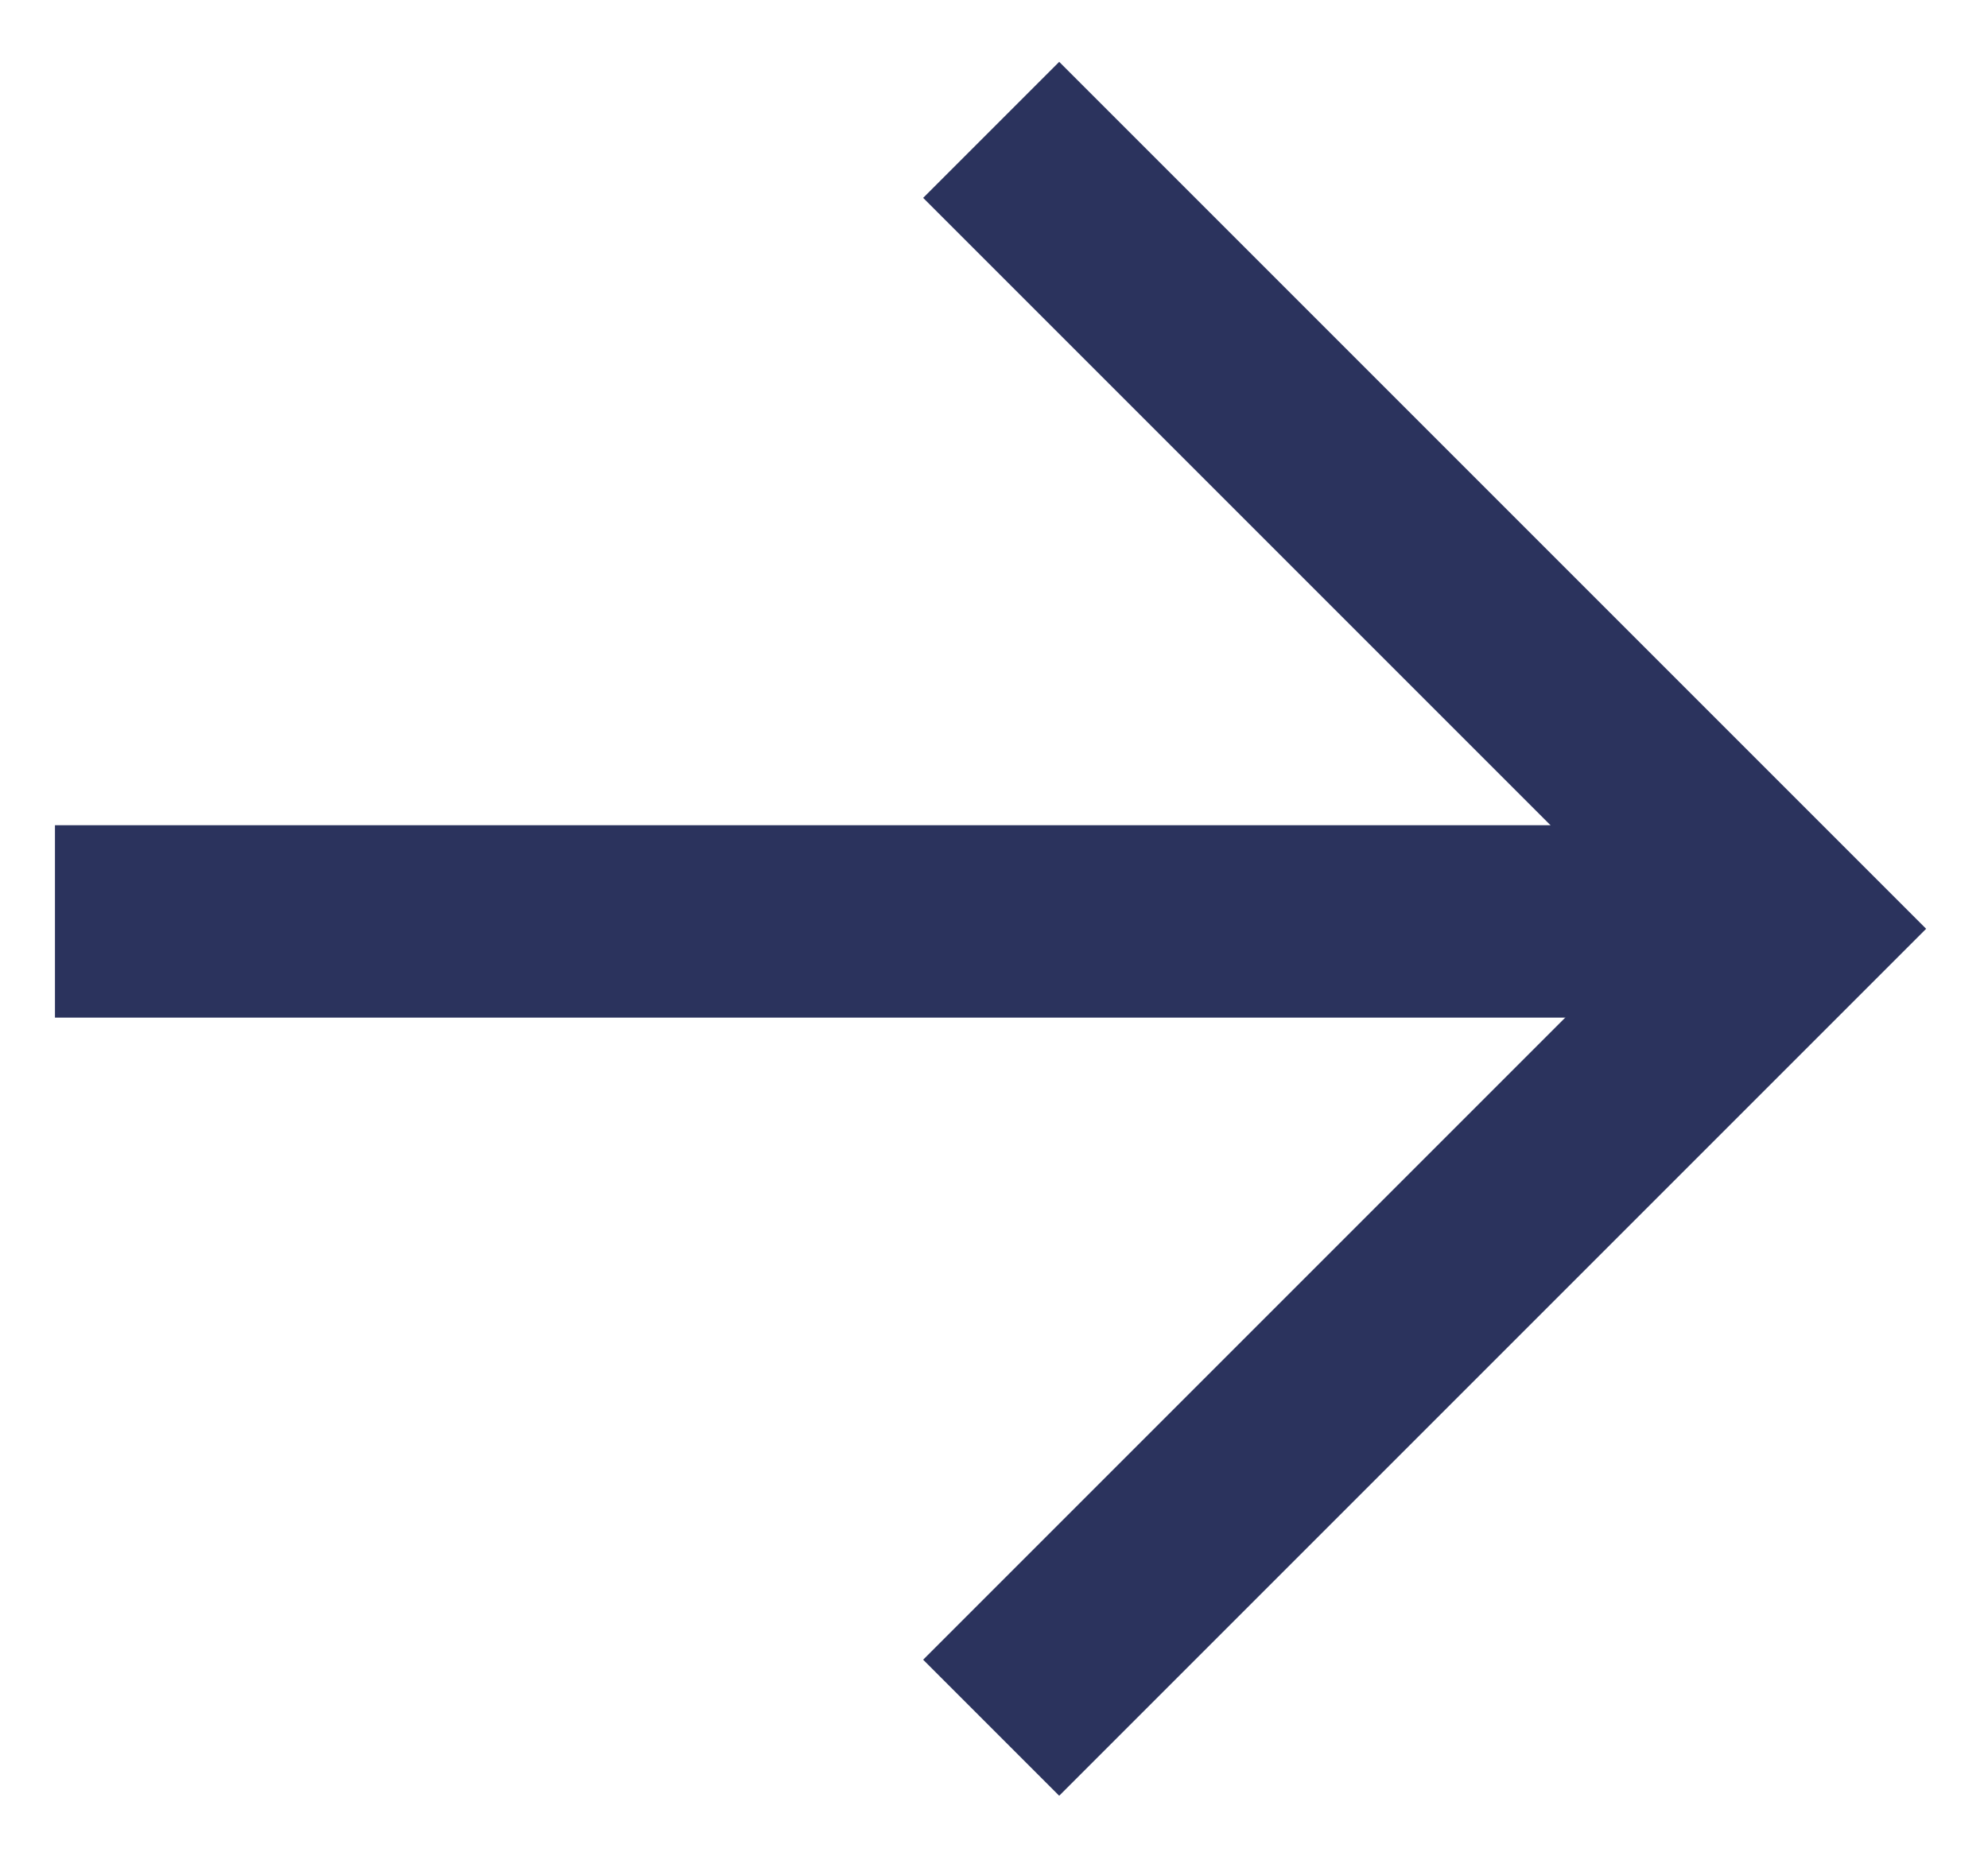 <?xml version="1.0" encoding="UTF-8"?> <svg xmlns="http://www.w3.org/2000/svg" width="31" height="29" viewBox="0 0 31 29" fill="none"> <path d="M0.857 14.368H27.914" stroke="#2B335D" stroke-width="3"></path> <path d="M15.456 2.025L27.914 14.483L15.456 26.941" stroke="#2B335D" stroke-width="3"></path> </svg> 